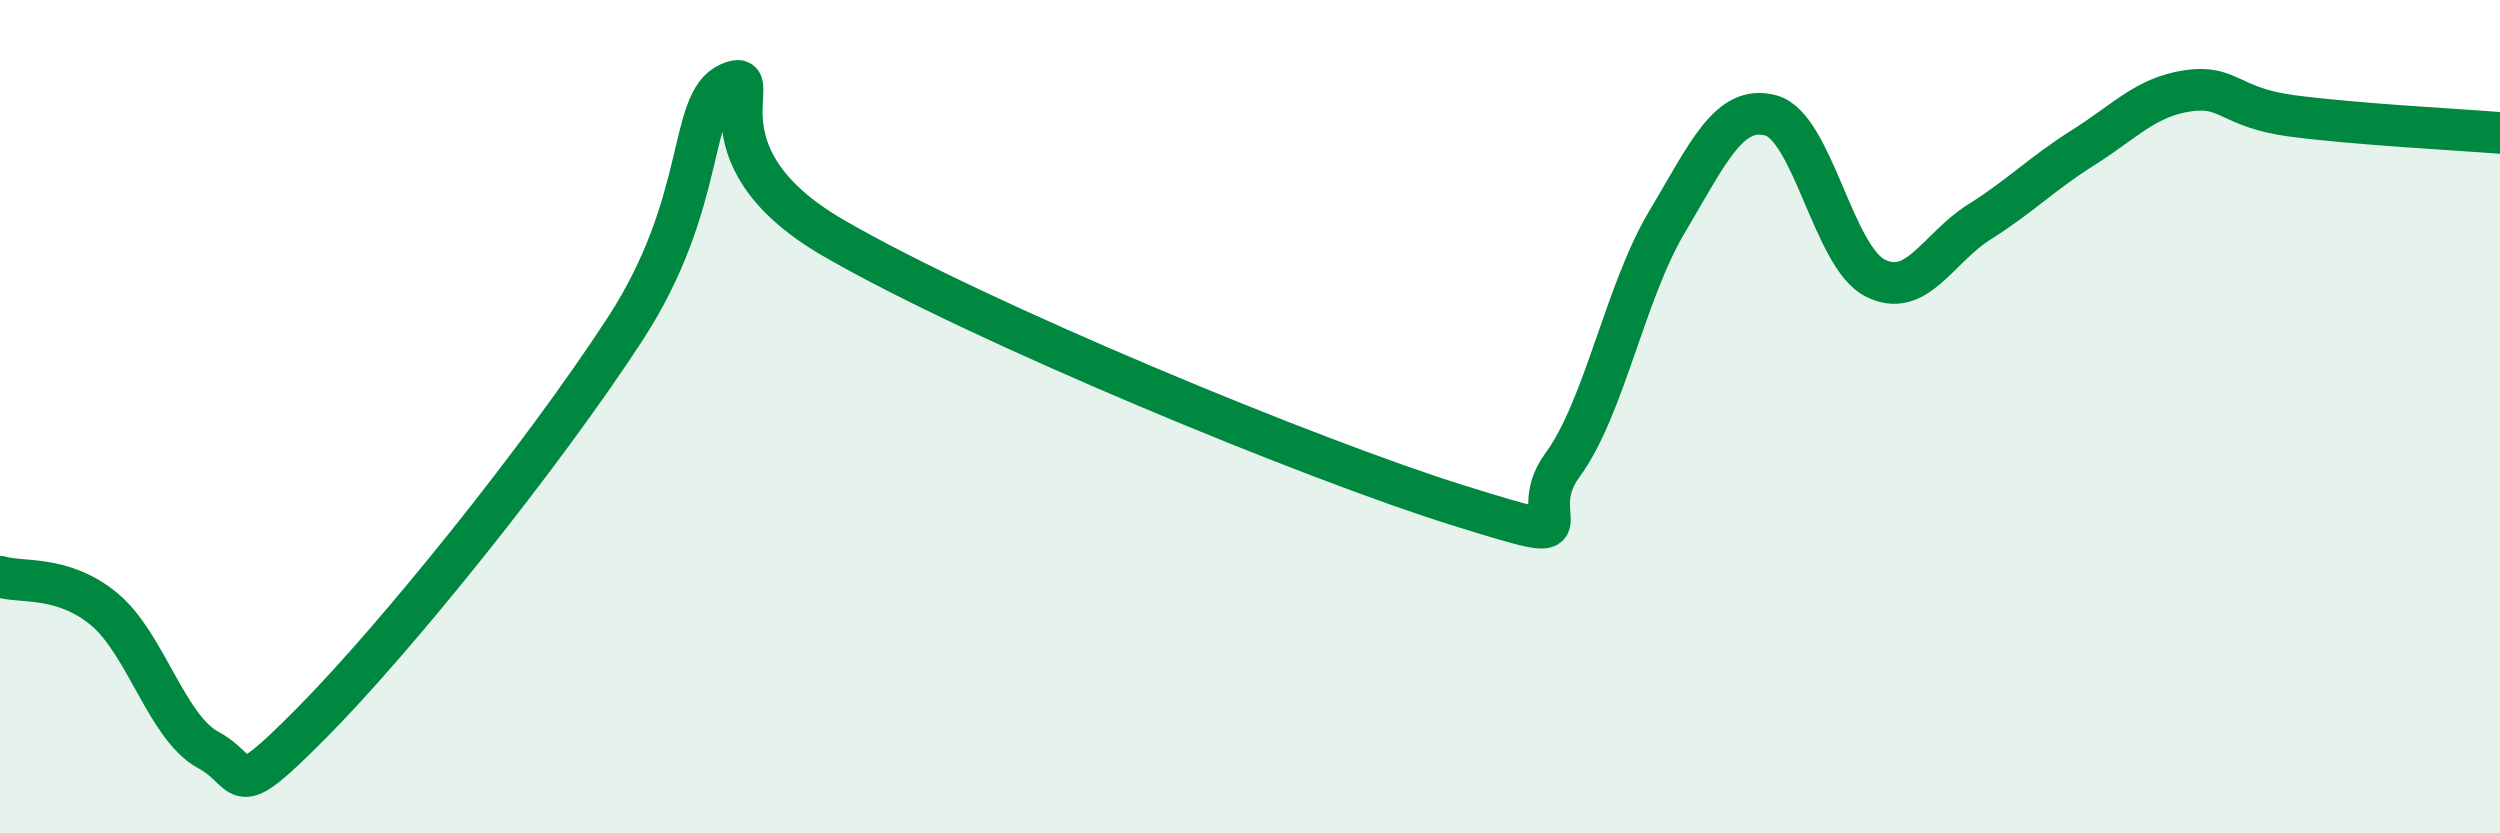 
    <svg width="60" height="20" viewBox="0 0 60 20" xmlns="http://www.w3.org/2000/svg">
      <path
        d="M 0,13.84 C 0.5,14 1.5,13.79 2.5,14.62 C 3.5,15.45 4,17.46 5,18 C 6,18.54 5.5,19.35 7.5,17.33 C 9.5,15.31 13,10.97 15,7.9 C 17,4.83 16.5,2.44 17.5,2 C 18.5,1.56 16.5,3.68 20,5.71 C 23.5,7.74 31.5,11.04 35,12.13 C 38.5,13.22 36.5,12.52 37.5,11.16 C 38.5,9.8 39,7.02 40,5.34 C 41,3.66 41.5,2.5 42.5,2.77 C 43.5,3.04 44,6.16 45,6.67 C 46,7.18 46.5,5.96 47.5,5.33 C 48.5,4.7 49,4.17 50,3.54 C 51,2.91 51.5,2.33 52.5,2.18 C 53.5,2.03 53.5,2.58 55,2.78 C 56.5,2.98 59,3.11 60,3.19L60 20L0 20Z"
        fill="#008740"
        opacity="0.1"
        stroke-linecap="round"
        stroke-linejoin="round"
      />
      <path
        d="M 0,13.84 C 0.5,14 1.5,13.79 2.5,14.62 C 3.5,15.45 4,17.46 5,18 C 6,18.54 5.5,19.35 7.5,17.33 C 9.5,15.31 13,10.97 15,7.9 C 17,4.83 16.5,2.44 17.5,2 C 18.5,1.56 16.5,3.68 20,5.71 C 23.5,7.74 31.5,11.04 35,12.13 C 38.5,13.22 36.5,12.52 37.5,11.16 C 38.5,9.8 39,7.02 40,5.34 C 41,3.66 41.5,2.5 42.5,2.77 C 43.5,3.04 44,6.16 45,6.67 C 46,7.18 46.5,5.96 47.5,5.33 C 48.5,4.7 49,4.17 50,3.54 C 51,2.91 51.5,2.33 52.5,2.18 C 53.5,2.03 53.5,2.58 55,2.78 C 56.5,2.98 59,3.11 60,3.19"
        stroke="#008740"
        stroke-width="1"
        fill="none"
        stroke-linecap="round"
        stroke-linejoin="round"
      />
    </svg>
  